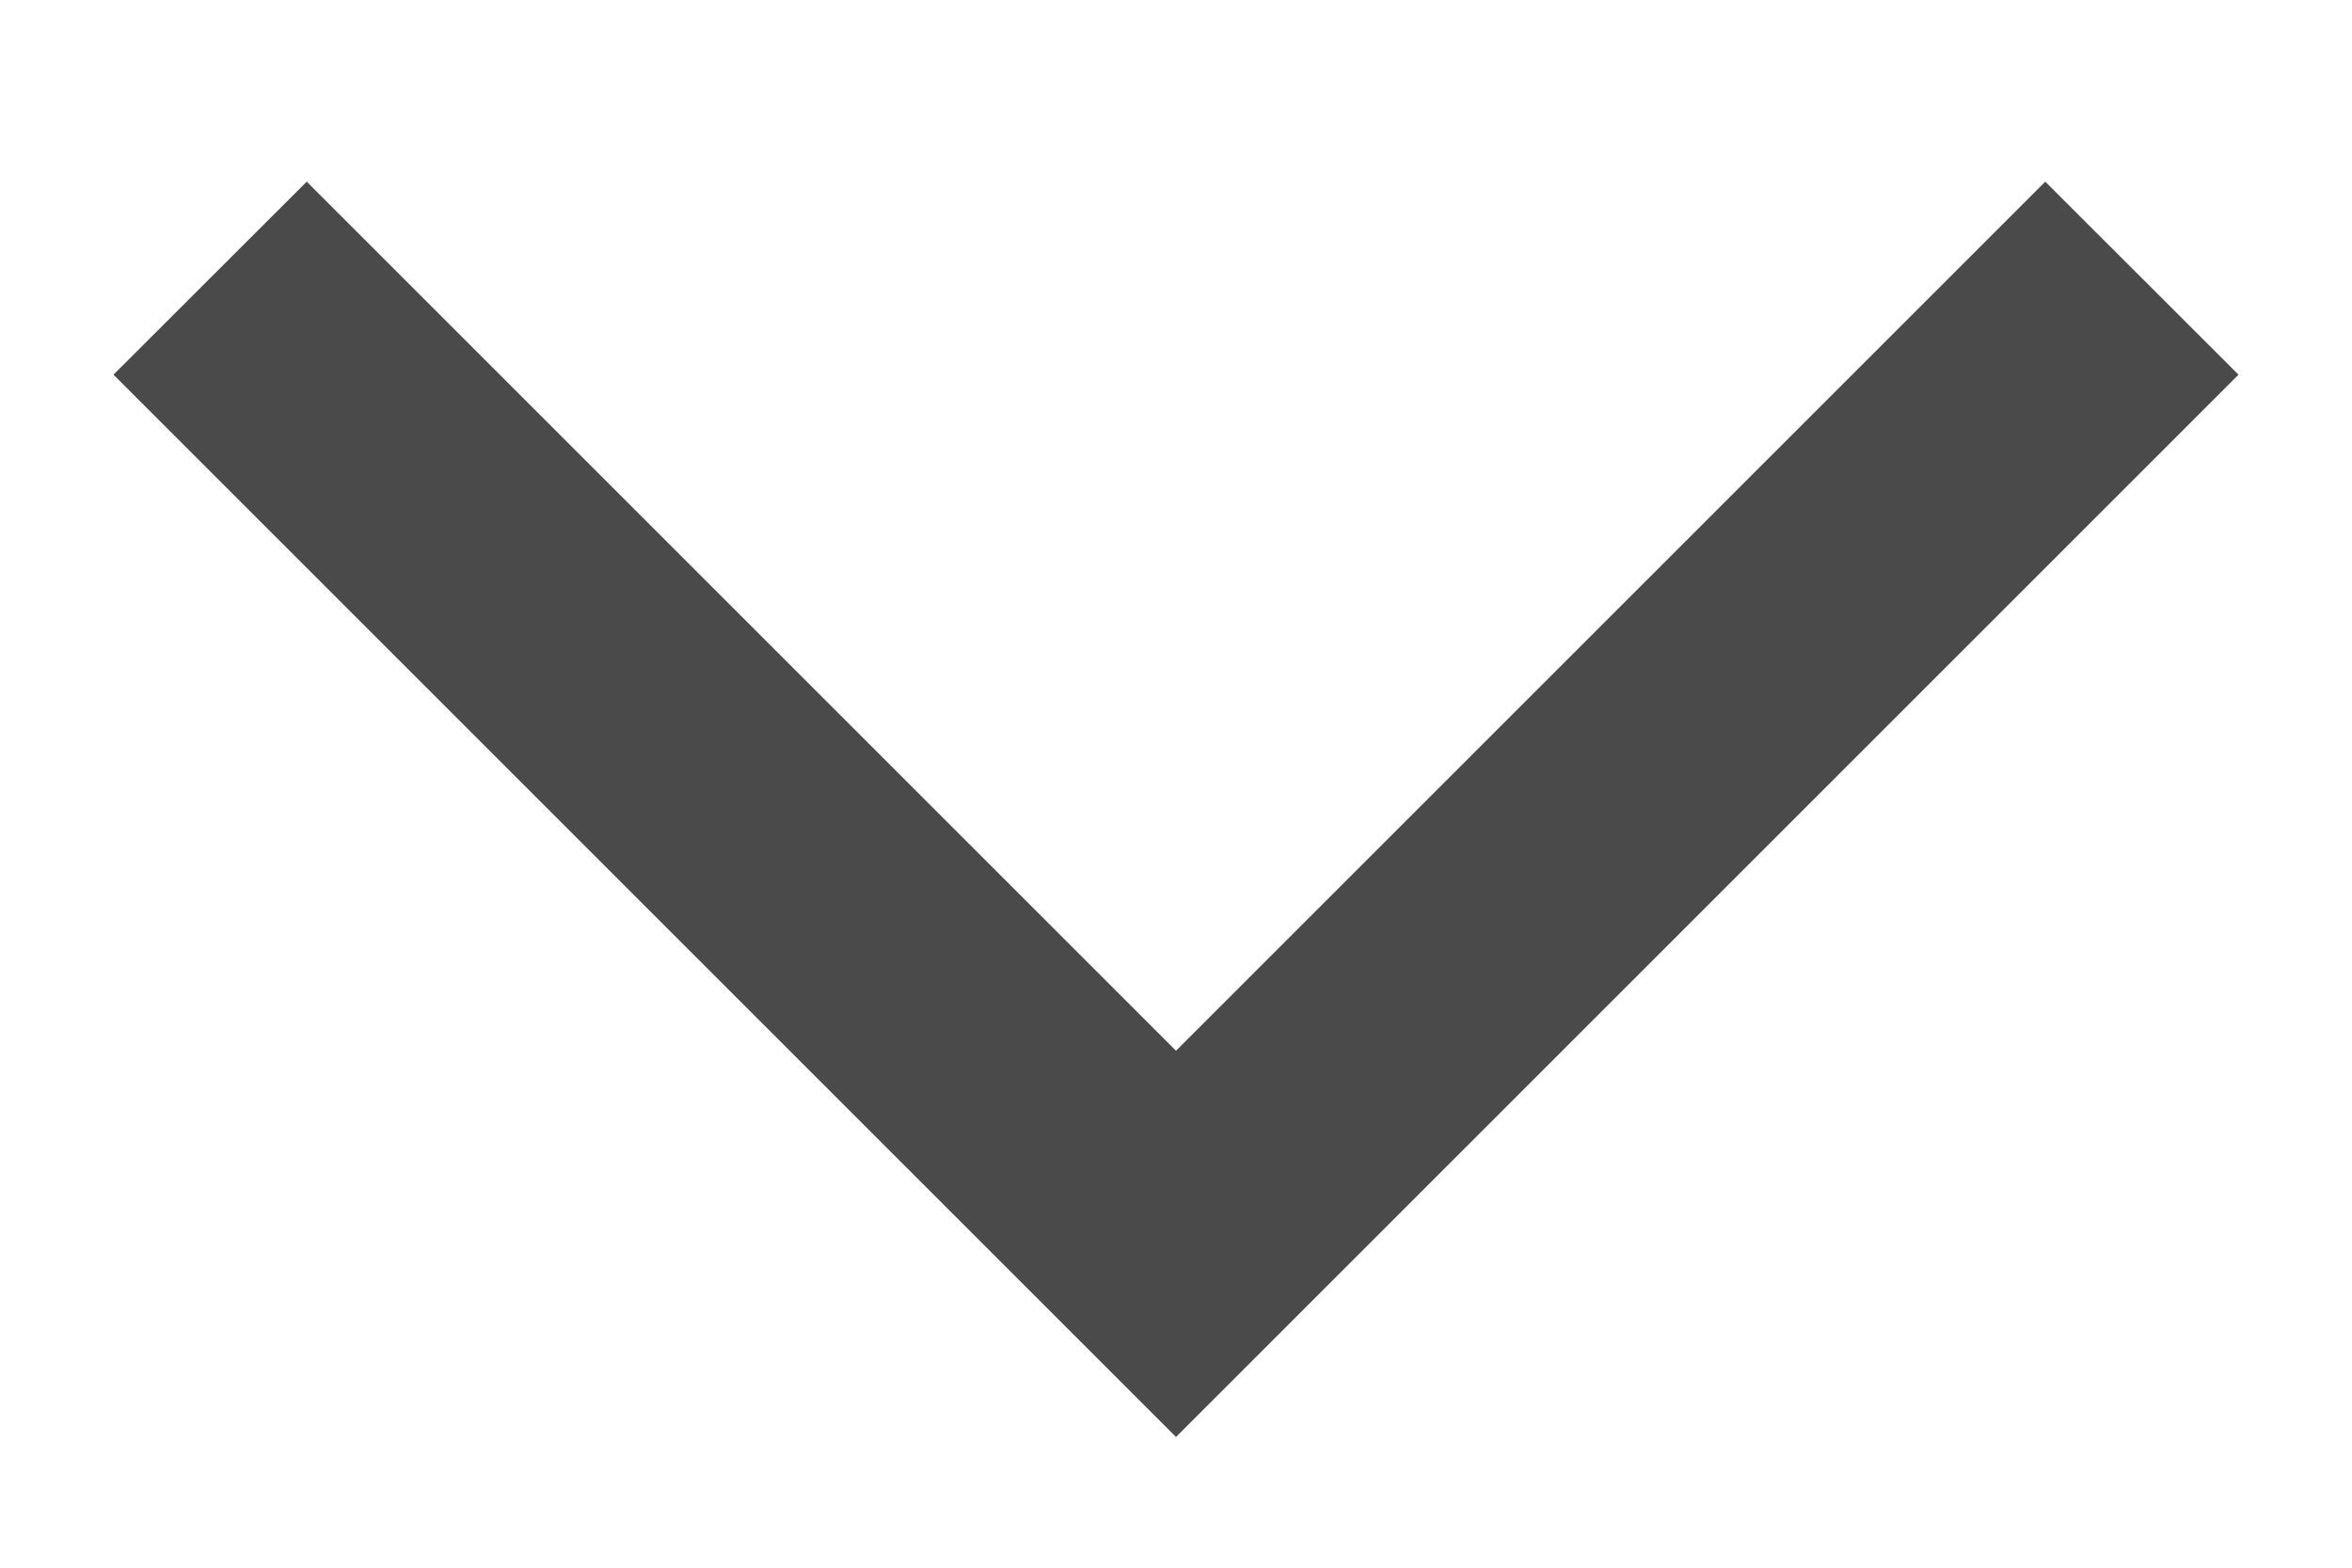 <?xml version="1.0" encoding="UTF-8"?>
<svg width="12px" height="8px" viewBox="0 0 12 8" version="1.1" xmlns="http://www.w3.org/2000/svg" xmlns:xlink="http://www.w3.org/1999/xlink">
    <!-- Generator: Sketch 56.2 (81672) - https://sketch.com -->
    <title>ICON_Arrow_Gray</title>
    <desc>Created with Sketch.</desc>
    <g id="Hi_FI" stroke="none" stroke-width="1" fill="none" fill-rule="evenodd">
        <g id="2019_Wodify_Homepage_@1440px" transform="translate(-505, -1584)" fill="#4A4A4A">
            <g id="Gym_Section" transform="translate(0, 1008)">
                <g id="Group-37" transform="translate(220, 120)">
                    <g id="Group-15" transform="translate(0, 190)">
                        <g id="Group-36" transform="translate(0, 35)">
                            <g id="Group-22">
                                <g id="Top_Gym_Features">
                                    <g id="Group-34" transform="translate(30, 222)">
                                        <g id="ICON_Arrow_Gray_@16px" transform="translate(253, 5)">
                                            <g id="ICON_Arrow" transform="translate(2, 4)">
                                                <polygon id="Icon" points="0.579 1.912 6 7.333 11.421 1.912 10.435 0.927 6 5.362 1.565 0.927"></polygon>
                                            </g>
                                        </g>
                                    </g>
                                </g>
                            </g>
                        </g>
                    </g>
                </g>
            </g>
        </g>
    </g>
</svg>